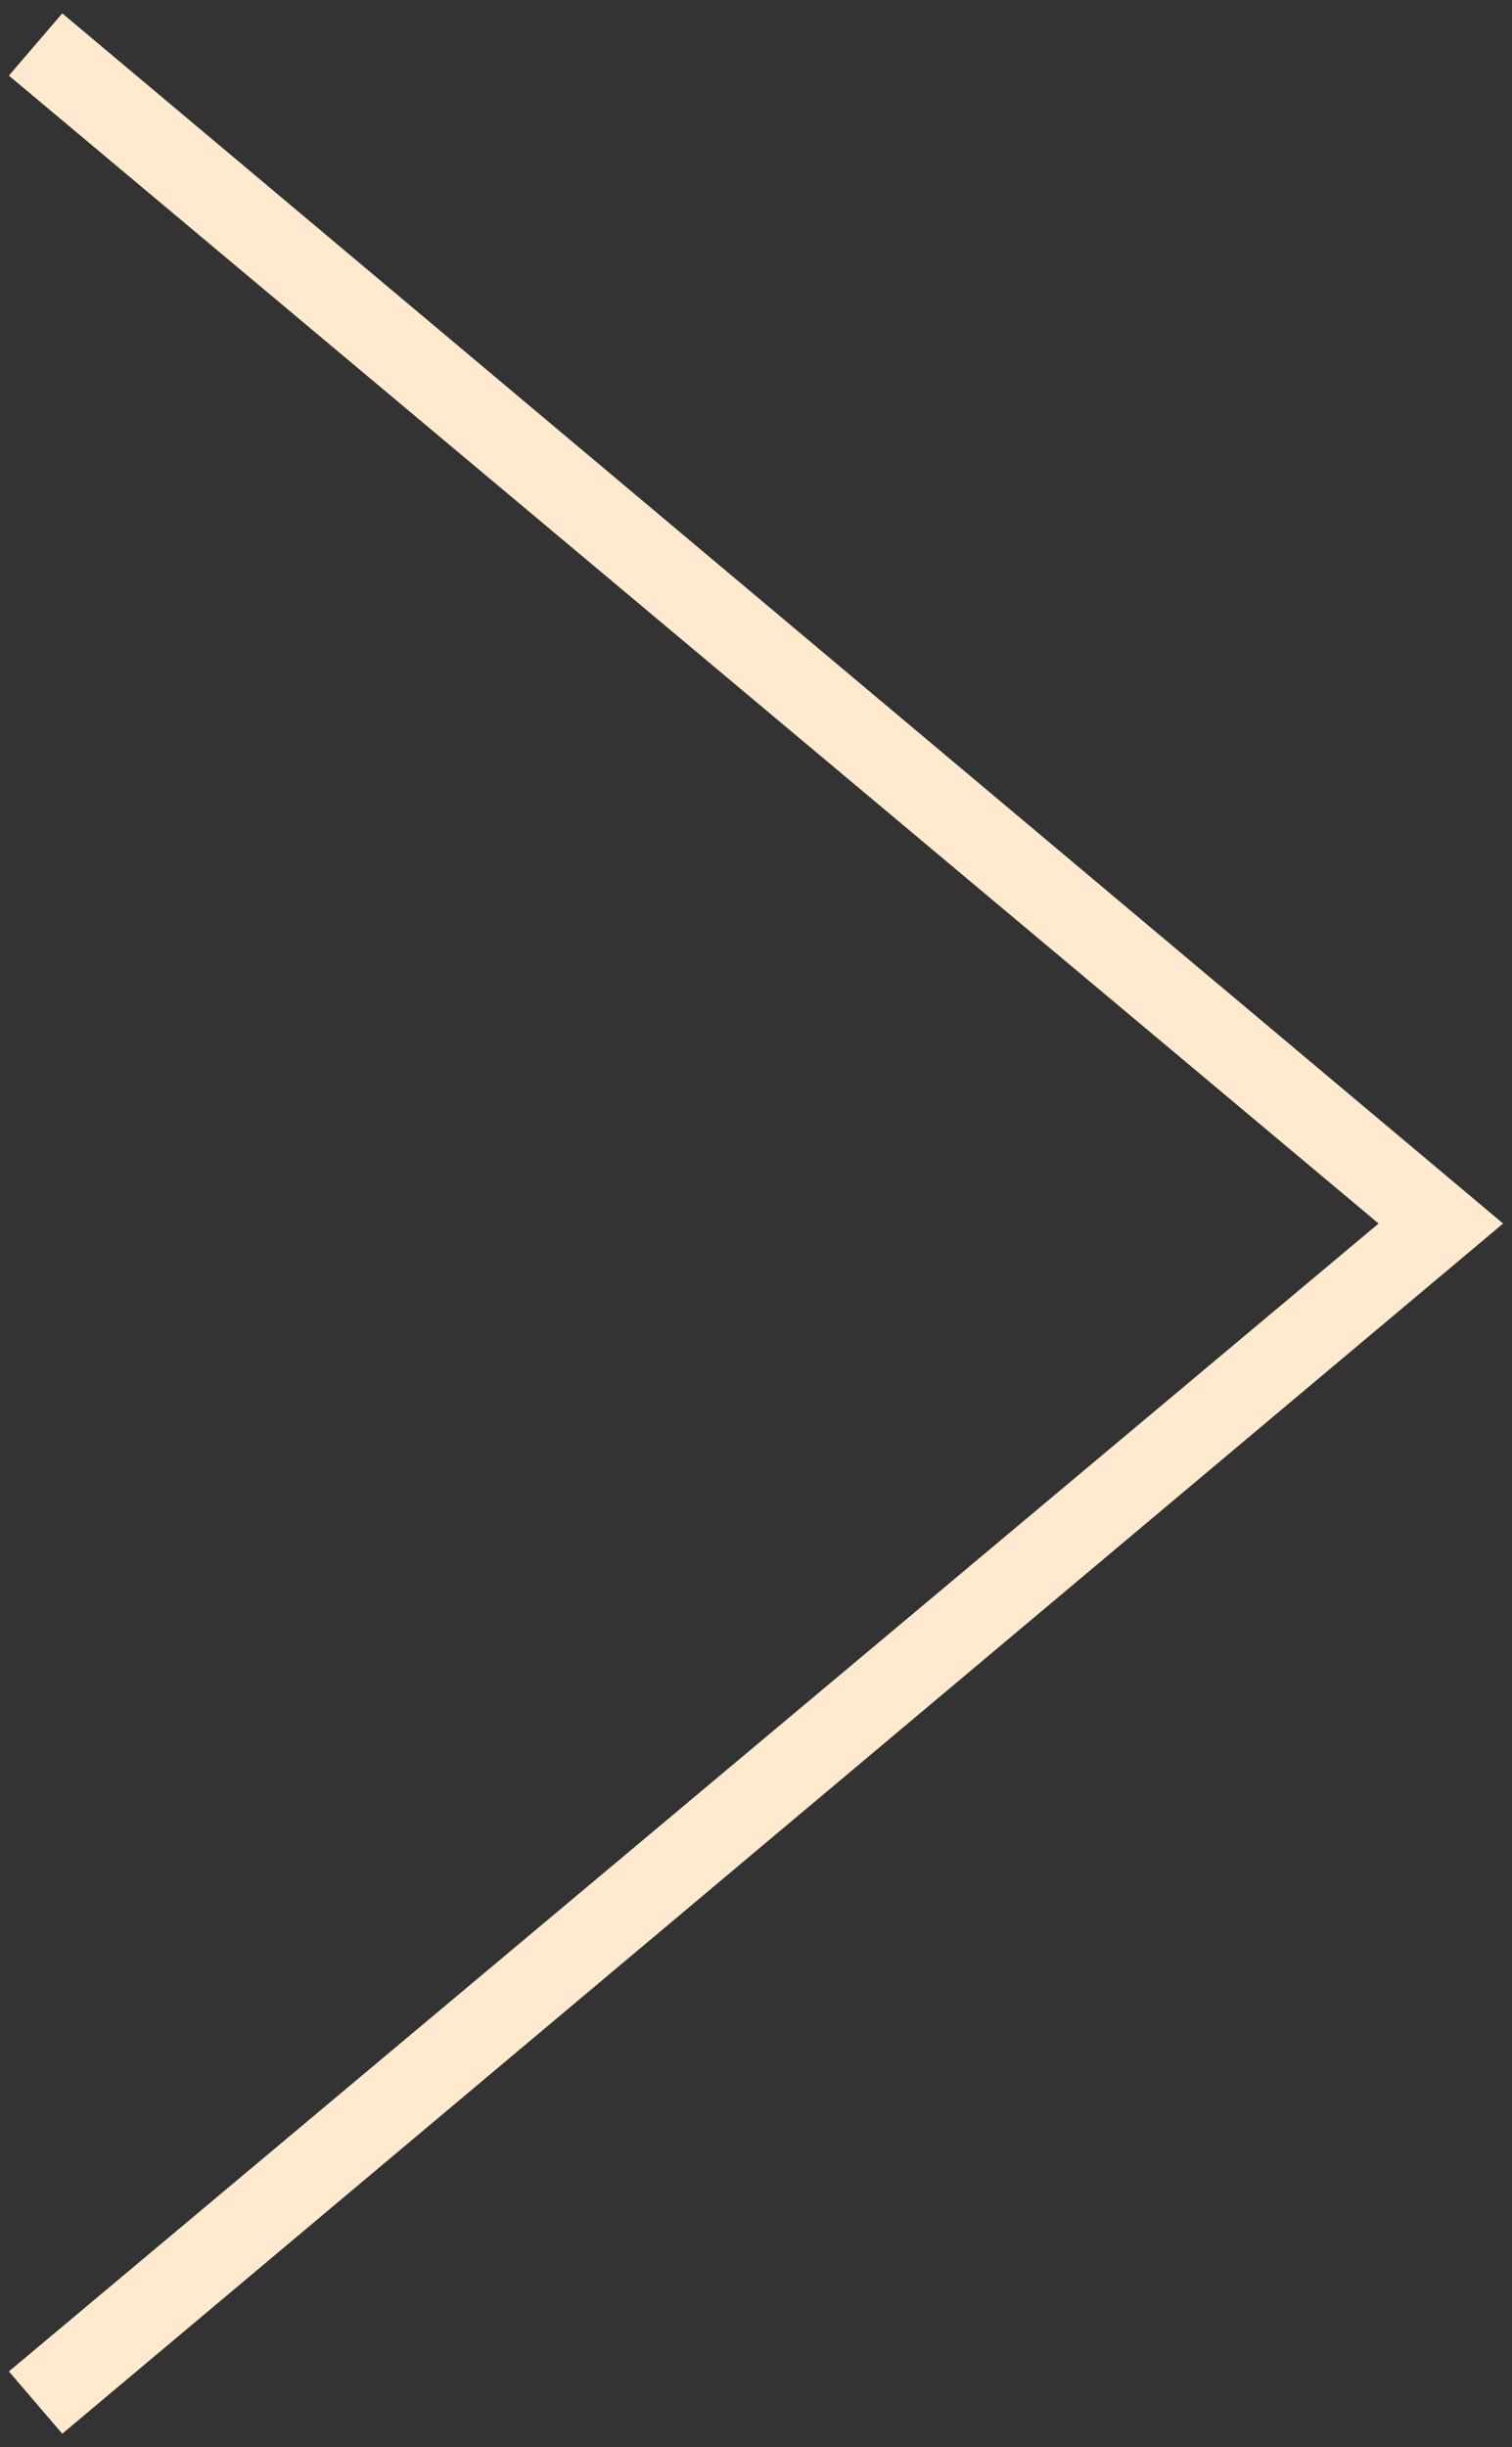<?xml version="1.0" encoding="utf-8"?>
<!-- Generator: Adobe Illustrator 24.0.1, SVG Export Plug-In . SVG Version: 6.00 Build 0)  -->
<svg version="1.1" id="Layer_1" xmlns="http://www.w3.org/2000/svg" xmlns:xlink="http://www.w3.org/1999/xlink" x="0px" y="0px"
	 viewBox="0 0 34 55" style="enable-background:new 0 0 34 55;" xml:space="preserve">
<rect x="0" y="0" width="34" height="55" fill="#333333" stroke="none"/>
<style type="text/css">
	.st0{fill:#FFEACF;}
</style>
<g>
	<g>
		<polygon class="st0" points="1.4,54.7 0.2,53.3 31,27.5 0.2,1.7 1.4,0.3 33.8,27.5 		"/>
	</g>
</g>
</svg>
